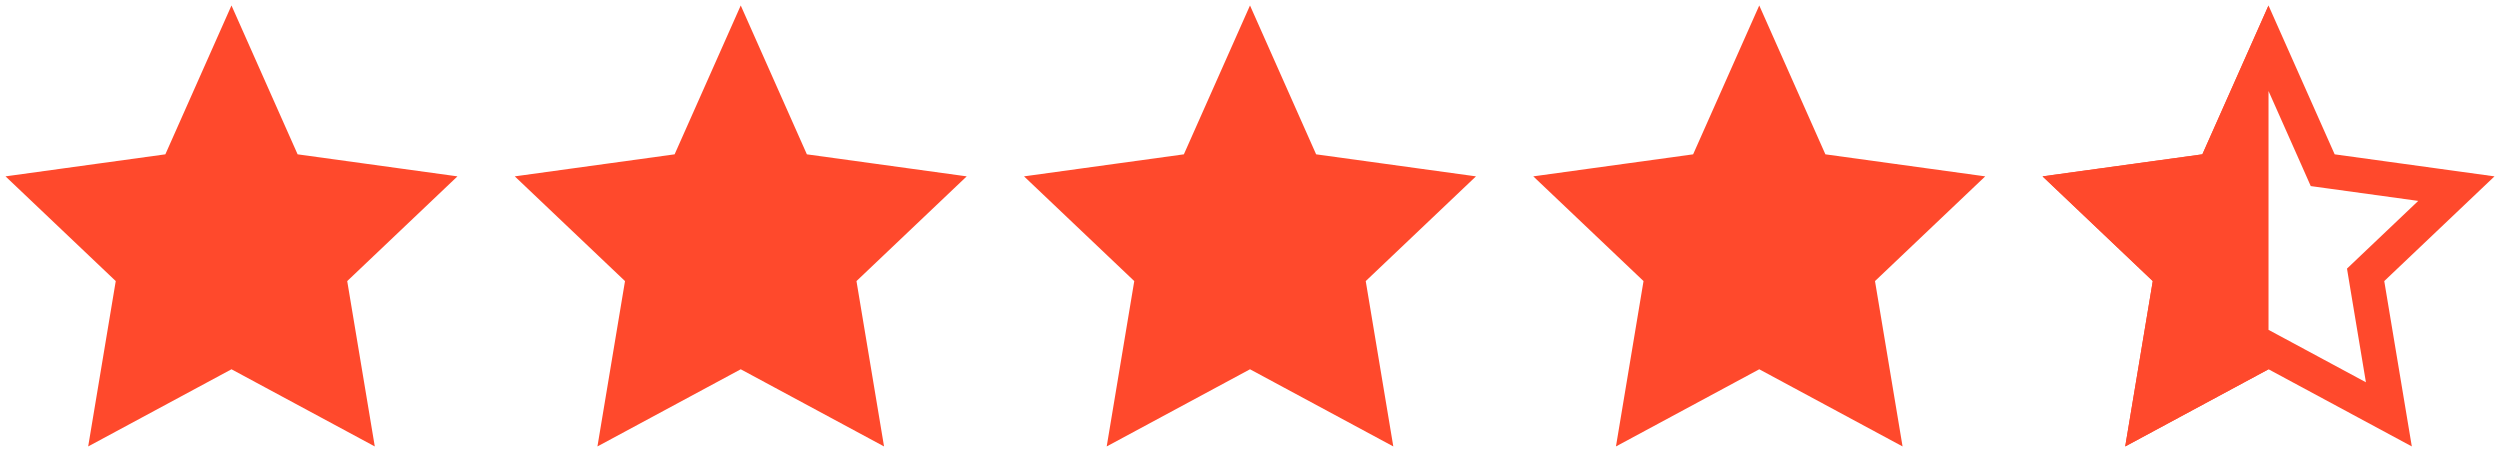 <svg width="108" height="20" viewBox="0 0 108 20" fill="none" xmlns="http://www.w3.org/2000/svg">
<path d="M7.348 8.153L8.175 8.039L8.514 7.276L10 3.931L11.486 7.276L11.825 8.039L12.652 8.153L16.468 8.679L13.967 11.055L13.389 11.604L13.52 12.389L14.208 16.515L10.711 14.632L10 14.249L9.289 14.632L5.792 16.515L6.48 12.389L6.611 11.604L6.033 11.055L3.532 8.679L7.348 8.153Z" fill="#FF492C" stroke="#FF492C" stroke-width="3"/>
<path d="M29.348 8.153L30.175 8.039L30.514 7.276L32 3.931L33.486 7.276L33.825 8.039L34.652 8.153L38.468 8.679L35.967 11.055L35.389 11.604L35.52 12.389L36.208 16.515L32.711 14.632L32 14.249L31.289 14.632L27.792 16.515L28.48 12.389L28.61 11.604L28.033 11.055L25.532 8.679L29.348 8.153Z" fill="#FF492C" stroke="#FF492C" stroke-width="3"/>
<path d="M51.348 8.153L52.175 8.039L52.514 7.276L54 3.931L55.486 7.276L55.825 8.039L56.652 8.153L60.468 8.679L57.967 11.055L57.389 11.604L57.52 12.389L58.208 16.515L54.711 14.632L54 14.249L53.289 14.632L49.792 16.515L50.48 12.389L50.611 11.604L50.033 11.055L47.532 8.679L51.348 8.153Z" fill="#FF492C" stroke="#FF492C" stroke-width="3"/>
<path d="M73.348 8.153L74.175 8.039L74.514 7.276L76 3.931L77.486 7.276L77.825 8.039L78.652 8.153L82.468 8.679L79.967 11.055L79.389 11.604L79.52 12.389L80.208 16.515L76.711 14.632L76 14.249L75.289 14.632L71.792 16.515L72.48 12.389L72.611 11.604L72.033 11.055L69.532 8.679L73.348 8.153Z" fill="#FF492C" stroke="#FF492C" stroke-width="3"/>
<path d="M95.245 7.41L95.659 7.353L95.828 6.971L98 2.085L100.172 6.971L100.341 7.353L100.755 7.41L106.115 8.149L102.483 11.599L102.195 11.873L102.26 12.266L103.199 17.9L98.356 15.292L98 15.101L97.644 15.292L92.801 17.9L93.74 12.266L93.805 11.873L93.517 11.599L89.885 8.149L95.245 7.41Z" stroke="#FF492C" stroke-width="1.5"/>
<path d="M95.143 6.667L98 0.238V15.952L91.809 19.286L93 12.143L88.238 7.619L95.143 6.667Z" fill="#FF492C"/>
</svg>
